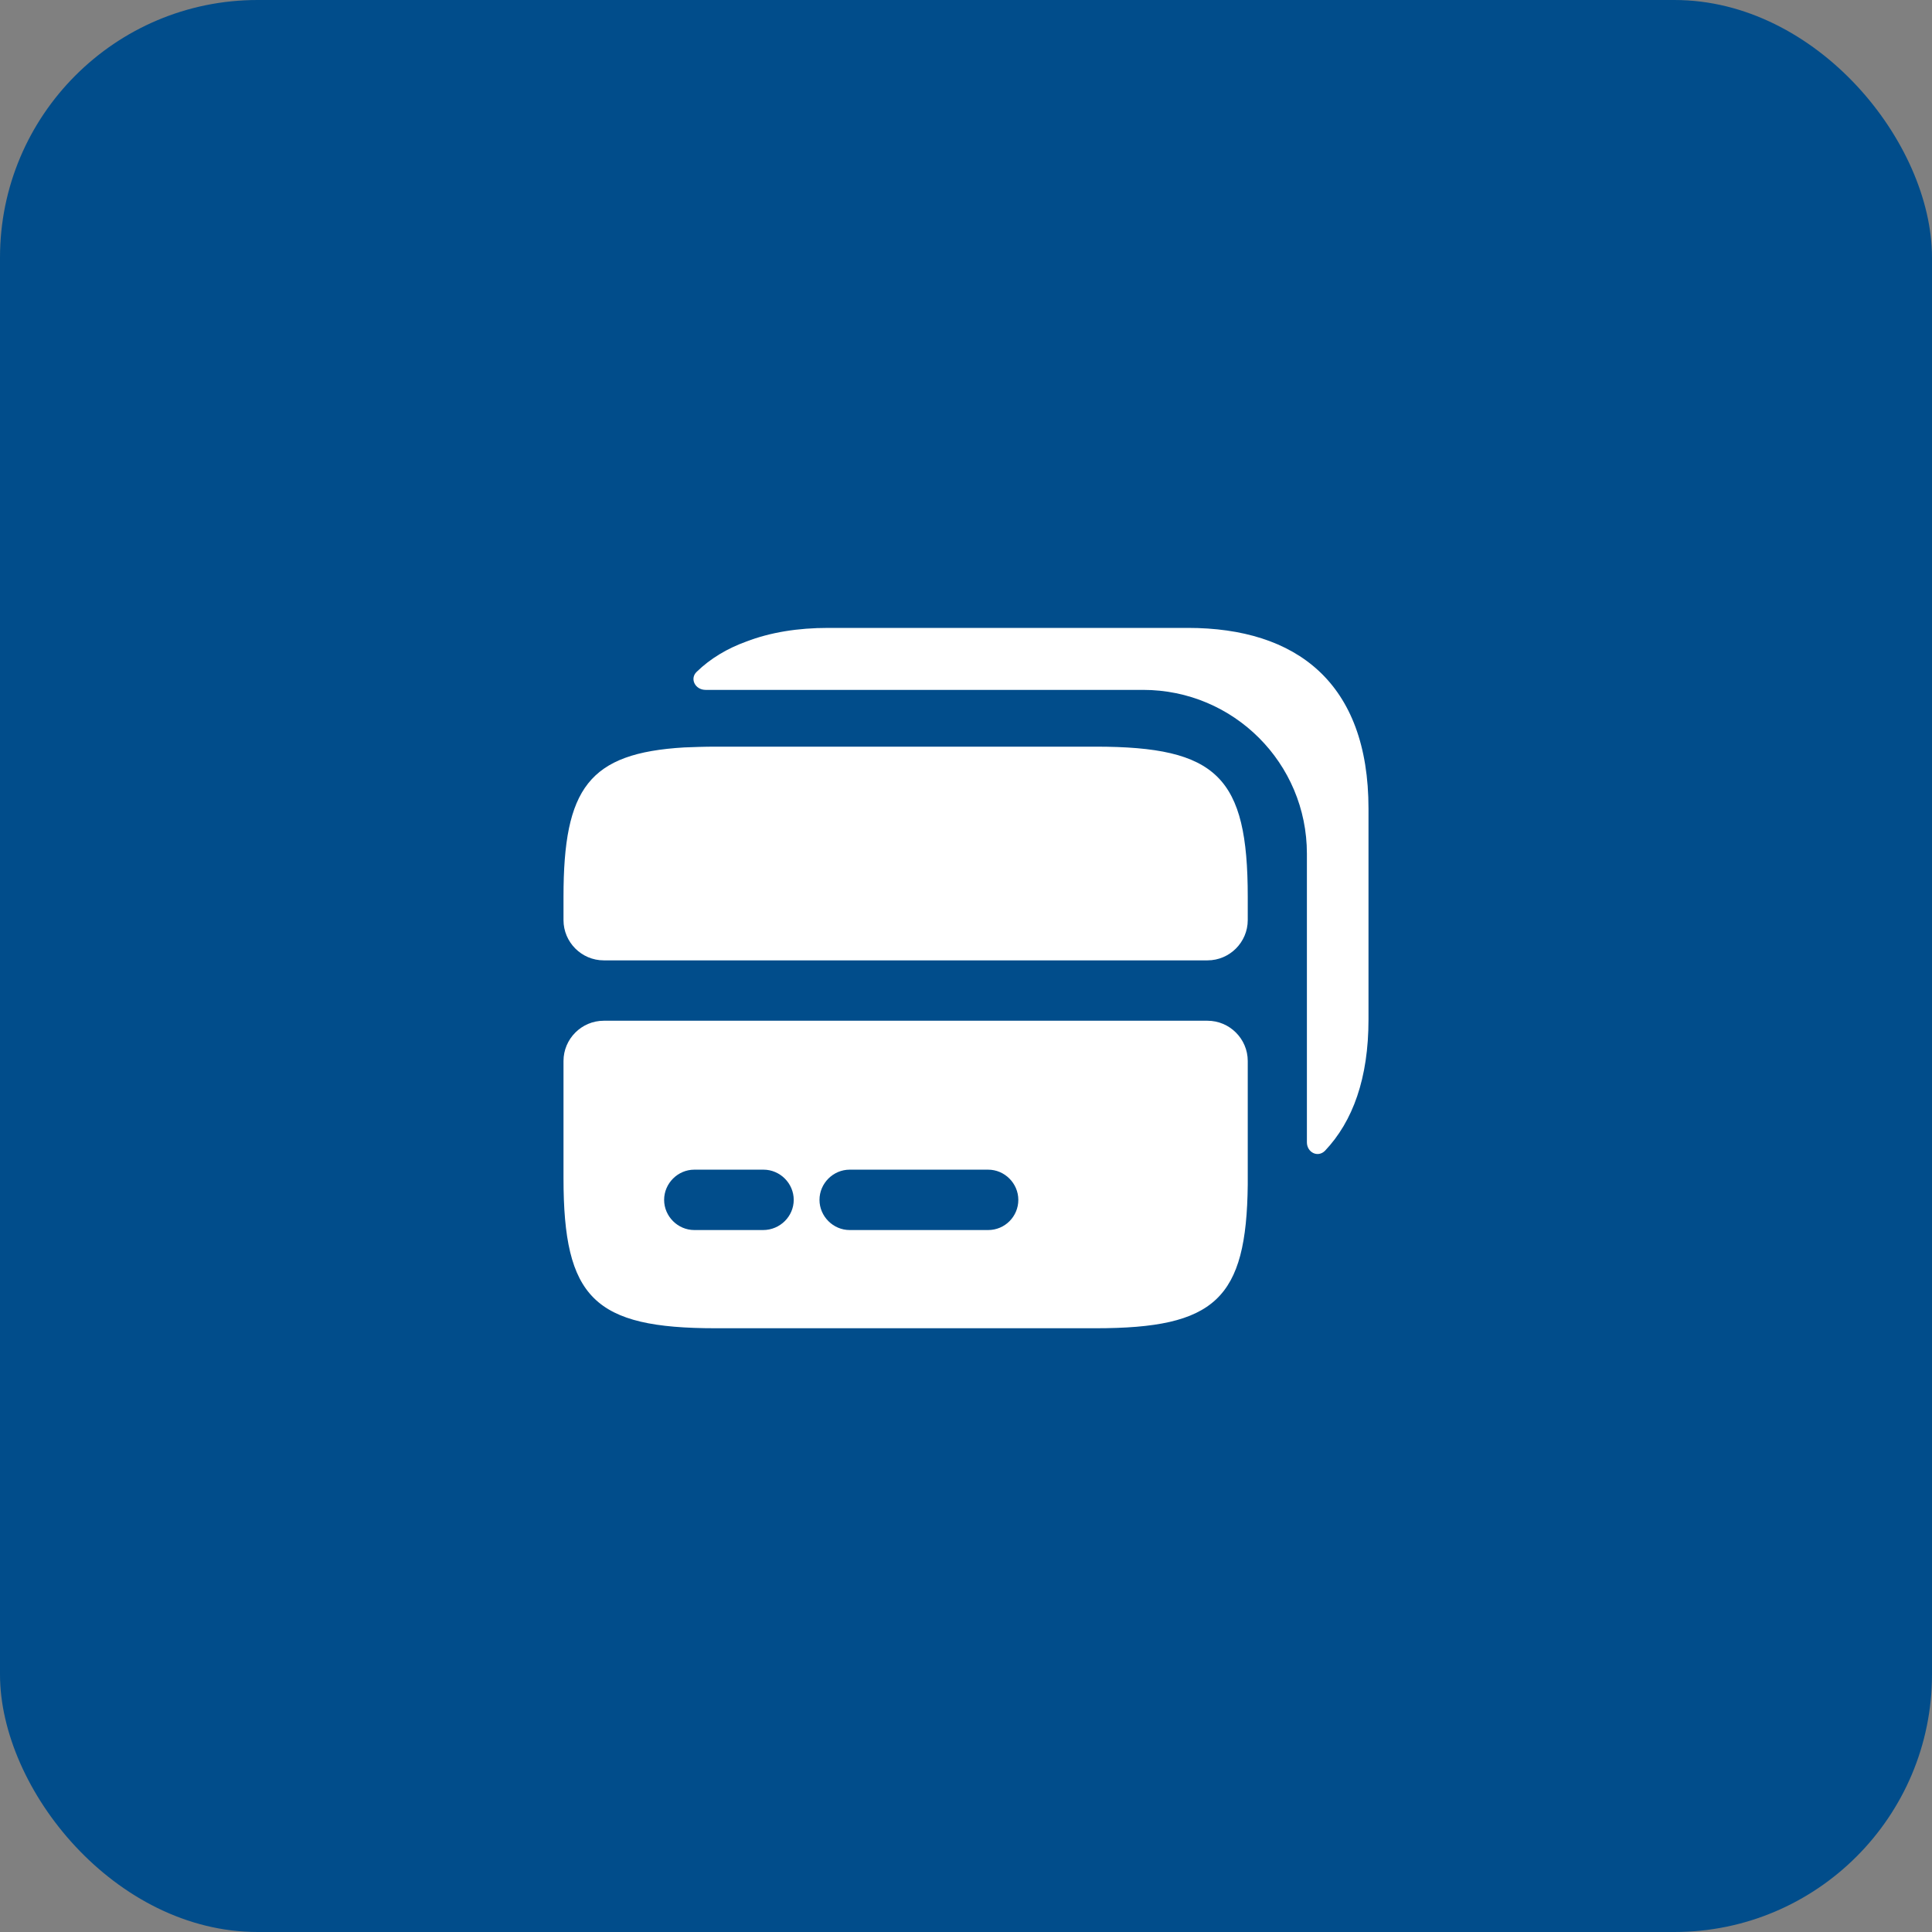 <?xml version="1.0" encoding="UTF-8"?> <svg xmlns="http://www.w3.org/2000/svg" width="60" height="60" viewBox="0 0 60 60" fill="none"><rect x="0" y="0" width="60" height="60" fill="#808080" stroke="none"/> <rect width="60" height="60" rx="8" fill="#014D8B"></rect> <path d="M34.025 23.188H22.225C21.875 23.188 21.55 23.2 21.25 23.212C18.288 23.387 17.5 24.475 17.5 27.85V28.575C17.5 29.262 18.062 29.825 18.75 29.825H37.5C38.188 29.825 38.75 29.262 38.75 28.575V27.85C38.75 24.125 37.8 23.188 34.025 23.188Z" fill="white"></path> <path d="M18.75 31.7C18.062 31.7 17.5 32.263 17.5 32.95V36.587C17.5 40.312 18.45 41.25 22.225 41.25H34.025C37.737 41.25 38.712 40.35 38.75 36.788V32.95C38.75 32.263 38.188 31.7 37.5 31.7H18.75ZM23.7 38.2H21.562C21.05 38.2 20.625 37.775 20.625 37.263C20.625 36.75 21.05 36.325 21.562 36.325H23.712C24.225 36.325 24.65 36.75 24.65 37.263C24.65 37.775 24.225 38.2 23.7 38.2ZM30.688 38.2H26.387C25.875 38.2 25.45 37.775 25.45 37.263C25.45 36.75 25.875 36.325 26.387 36.325H30.688C31.2 36.325 31.625 36.75 31.625 37.263C31.625 37.775 31.212 38.2 30.688 38.2Z" fill="white"></path> <path d="M42.5 31.663V25.113C42.5 21.2 40.263 19.5 36.888 19.5H25.725C24.775 19.5 23.925 19.637 23.175 19.925C22.587 20.137 22.062 20.45 21.637 20.863C21.413 21.075 21.587 21.425 21.913 21.425H35.5C38.312 21.425 40.587 23.7 40.587 26.512V35.475C40.587 35.788 40.925 35.962 41.15 35.737C42.013 34.825 42.5 33.487 42.5 31.663Z" fill="white"></path> </svg> 
